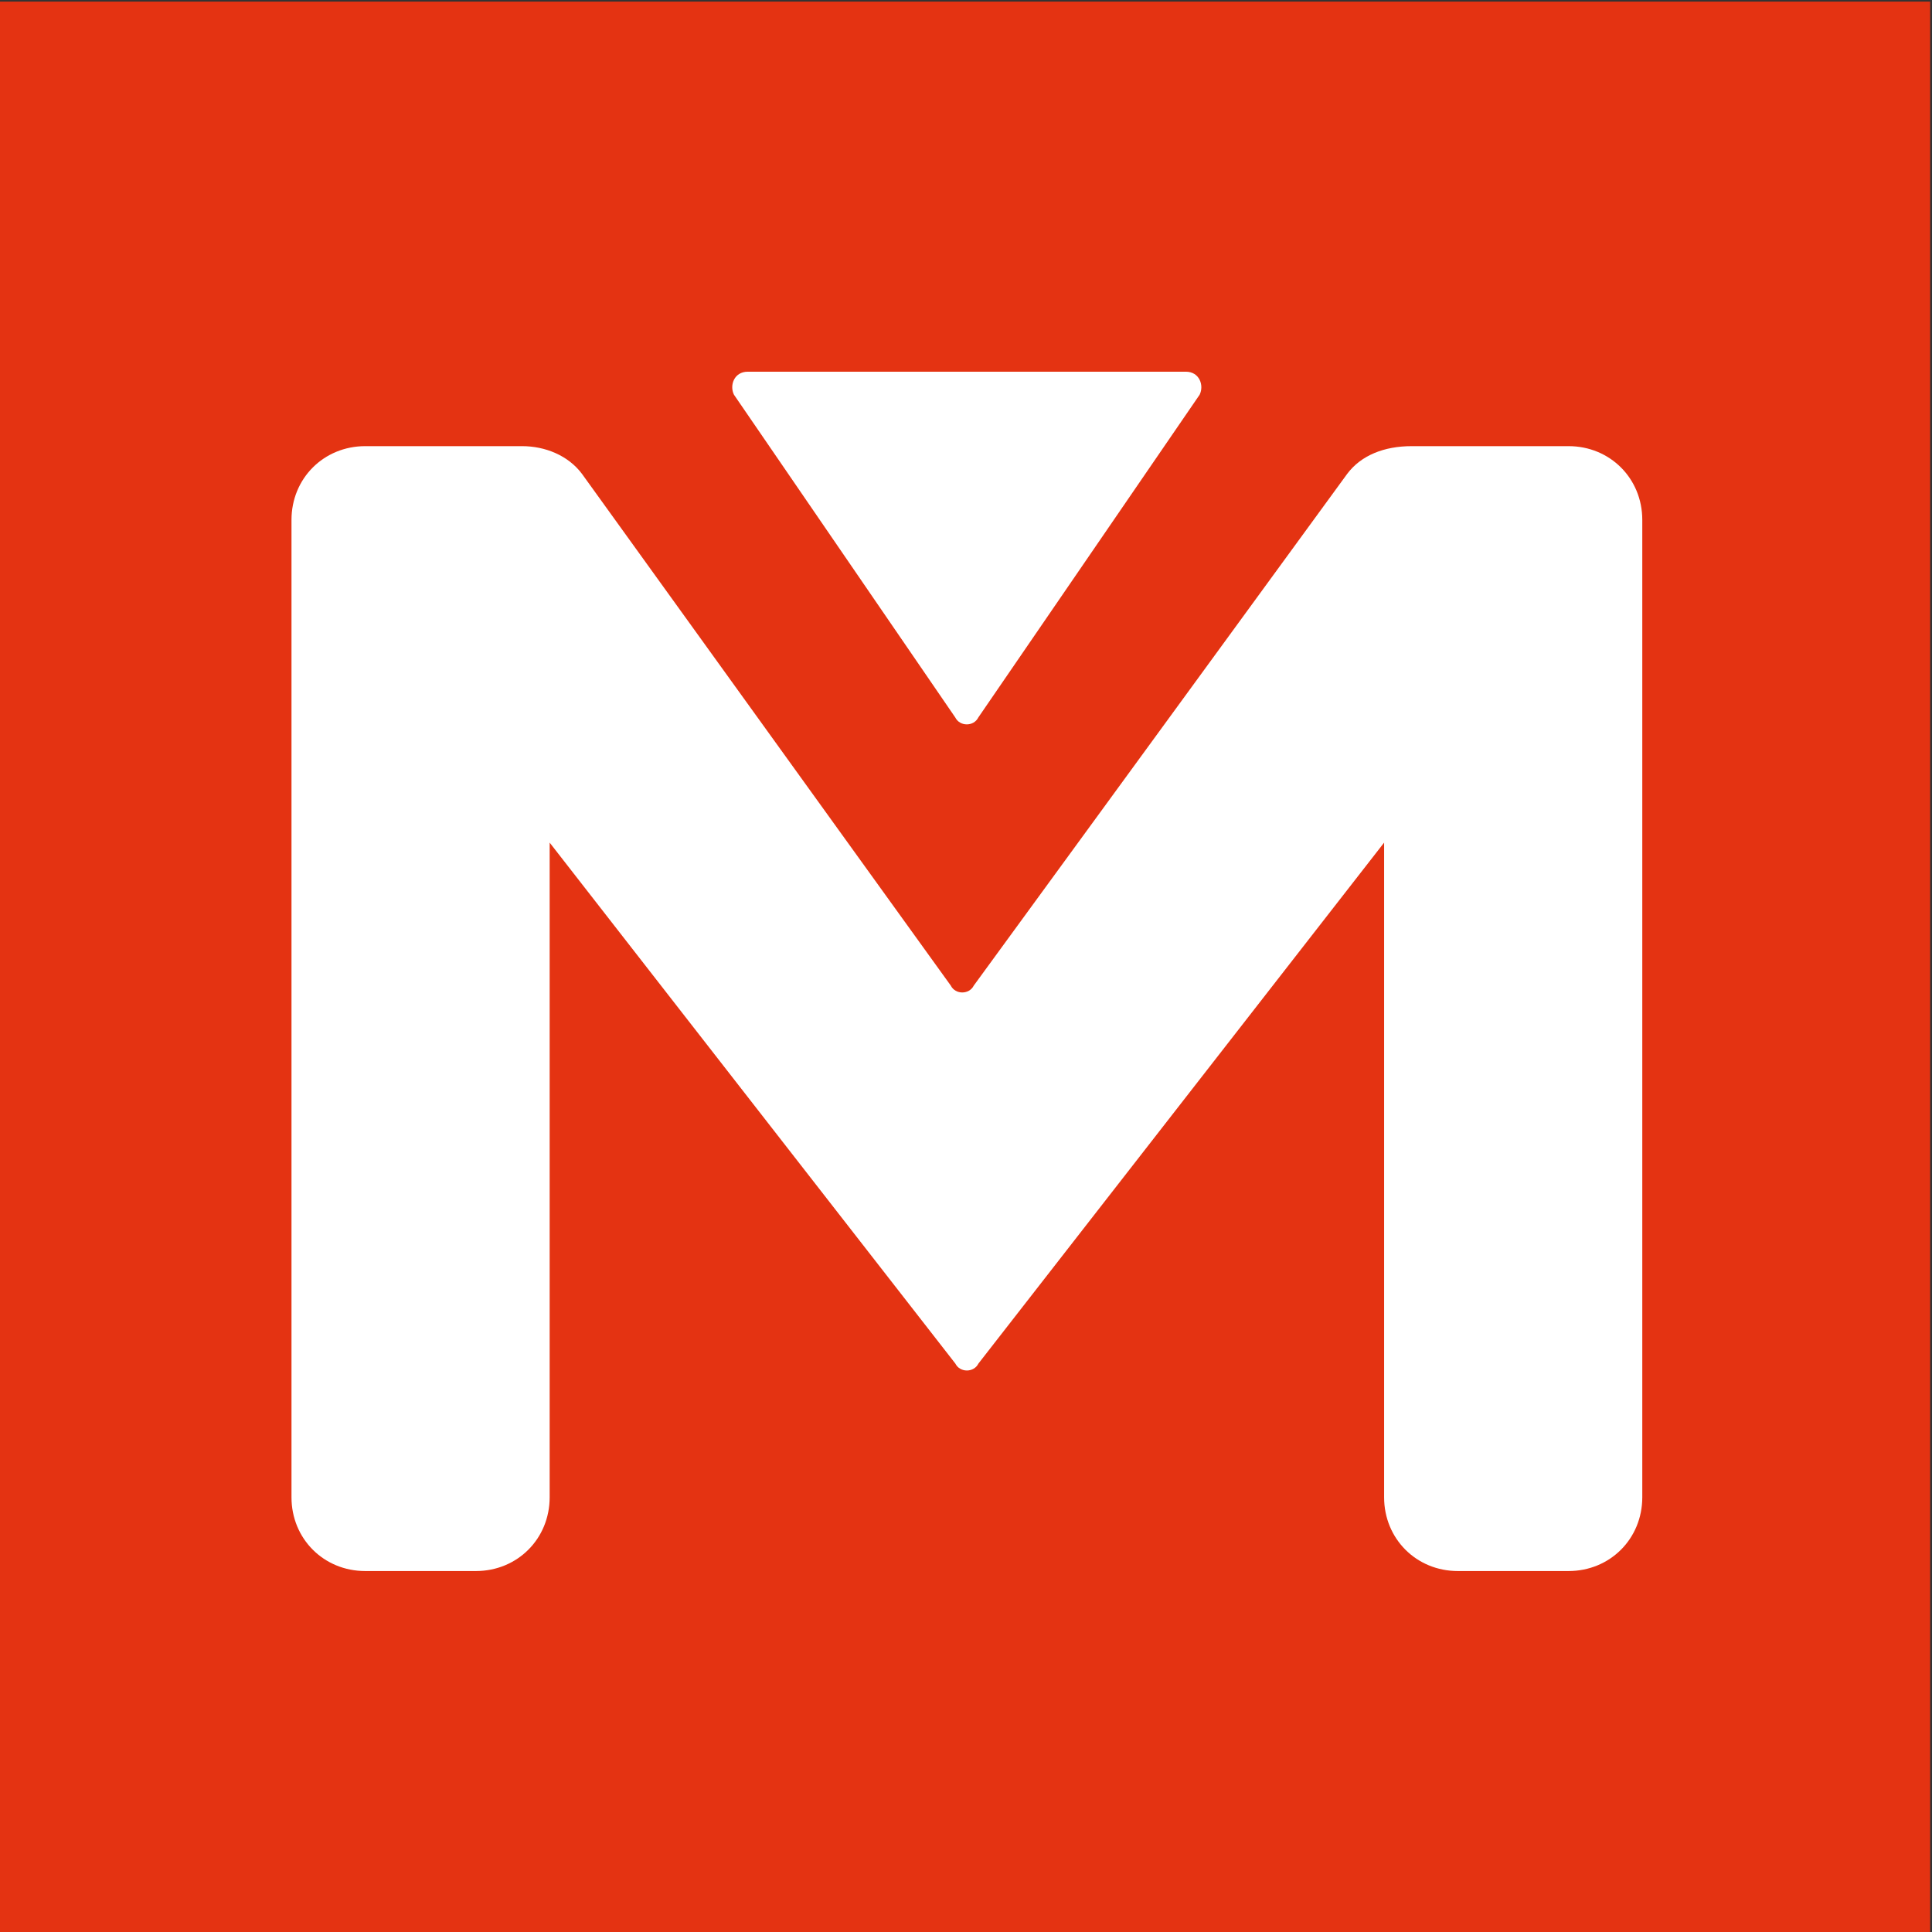 <?xml version="1.0" encoding="utf-8"?>
<!-- Generator: Adobe Illustrator 24.0.0, SVG Export Plug-In . SVG Version: 6.00 Build 0)  -->
<svg version="1.1"
	 id="svg83403" inkscape:version="1.0.2-2 (e86c870879, 2021-01-15)" sodipodi:docname="METRO_ILEVIA.svg" xmlns:cc="http://creativecommons.org/ns#" xmlns:dc="http://purl.org/dc/elements/1.1/" xmlns:inkscape="http://www.inkscape.org/namespaces/inkscape" xmlns:rdf="http://www.w3.org/1999/02/22-rdf-syntax-ns#" xmlns:sodipodi="http://sodipodi.sourceforge.net/DTD/sodipodi-0.dtd" xmlns:svg="http://www.w3.org/2000/svg"
	 xmlns="http://www.w3.org/2000/svg" xmlns:xlink="http://www.w3.org/1999/xlink" x="0px" y="0px" viewBox="0 0 56.7 56.7"
	 style="enable-background:new 0 0 56.7 56.7;" xml:space="preserve">
<rect x="0" y="0" width="56.7" height="56.7" fill="#333333" stroke="none"/>
<style type="text/css">
	.st0{opacity:0.999;fill:#E43312;enable-background:new    ;}
	.st1{clip-path:url(#SVGID_2_);}
	.st2{fill:#FFFFFF;}
</style>
<sodipodi:namedview  bordercolor="#666666" borderopacity="1.0" fit-margin-bottom="0" fit-margin-left="0" fit-margin-right="0" fit-margin-top="0" id="base" inkscape:current-layer="layer1" inkscape:cx="45.994923" inkscape:cy="54.902003" inkscape:document-rotation="0" inkscape:document-units="mm" inkscape:pageopacity="0.0" inkscape:pageshadow="2" inkscape:window-height="1020" inkscape:window-maximized="0" inkscape:window-width="1920" inkscape:window-x="0" inkscape:window-y="0" inkscape:zoom="5.6" pagecolor="#ffffff" showgrid="false">
	</sodipodi:namedview>
<g id="layer1" transform="translate(-59.554,-175.953)" inkscape:groupmode="layer" inkscape:label="Calque 1">
	<path id="rect296634-0-0-2-4-4-0" sodipodi:nodetypes="sssssssss" class="st0" d="M116.2,176c0,18.9,0,37.8,0,56.7
		c-18.9,0-37.8,0-56.7,0c0-18.9,0-37.8,0-56.7C78.5,176,97.3,176,116.2,176z"/>
	<g id="g154177" transform="matrix(1.353,0,0,-1.353,41.399,1684.056)">
		<g>
			<defs>
				<rect id="SVGID_1_" x="14.7" y="1076.1" width="39.4" height="35"/>
			</defs>
			<clipPath id="SVGID_2_">
				<use xlink:href="#SVGID_1_"  style="overflow:visible;"/>
			</clipPath>
			<g id="g154179" class="st1">
				<g id="g154185" transform="translate(23.741,1110.959)">
					<path id="path154187" class="st2" d="M18.9-6.6l-8.1-11.1c-0.1-0.2-0.4-0.2-0.5,0L2.3-6.6C2-6.2,1.5-6,1-6h-3.4
						c-0.9,0-1.6-0.7-1.6-1.6v-21.2c0-0.9,0.7-1.6,1.6-1.6H0c0.9,0,1.6,0.7,1.6,1.6v14.2l8.8-11.3c0.1-0.2,0.4-0.2,0.5,0l8.8,11.3
						v-14.2c0-0.9,0.7-1.6,1.6-1.6h2.4c0.9,0,1.6,0.7,1.6,1.6v21.2c0,0.9-0.7,1.6-1.6,1.6h-3.4C19.7-6,19.2-6.2,18.9-6.6"/>
				</g>
				<g id="g154189" transform="translate(19.039,1111.574)">
					<path id="path154191" class="st2" d="M10.3-5.5l4.8-7c0.1-0.2,0.4-0.2,0.5,0l4.8,7c0.1,0.2,0,0.5-0.3,0.5h-9.5
						C10.3-5,10.2-5.3,10.3-5.5"/>
				</g>
			</g>
		</g>
	</g>
</g>
</svg>
